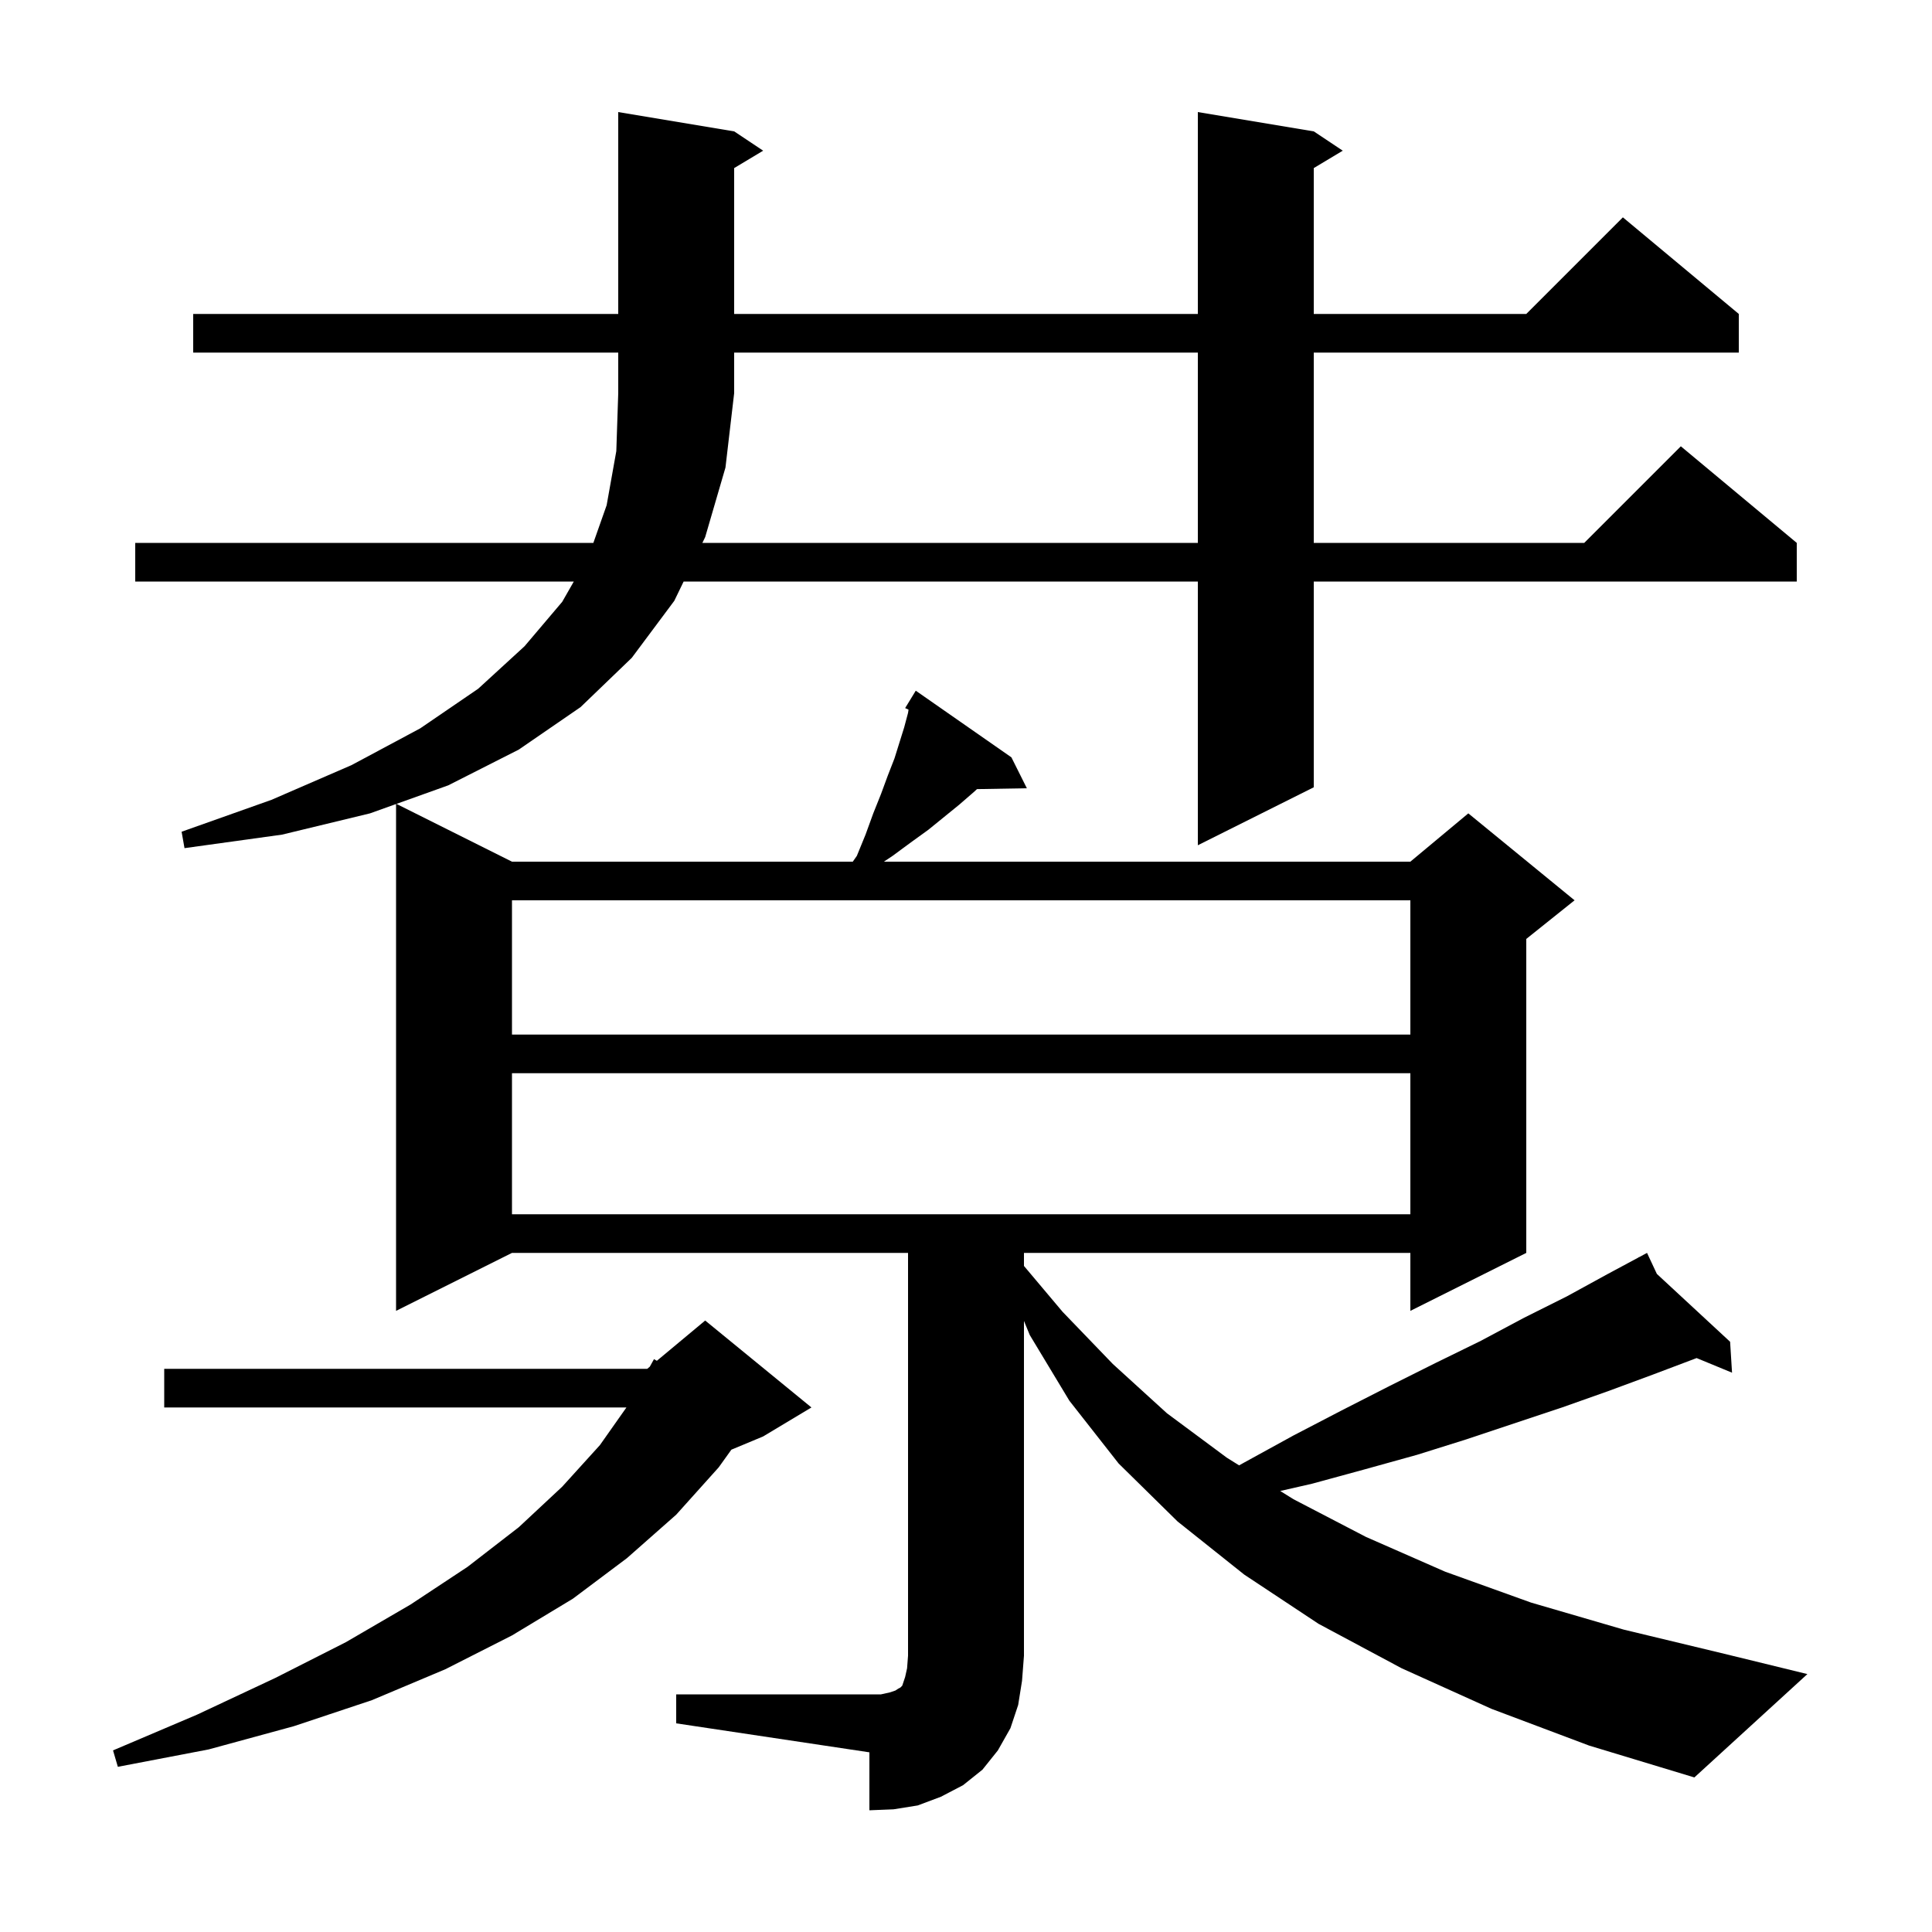 <svg xmlns="http://www.w3.org/2000/svg" xmlns:xlink="http://www.w3.org/1999/xlink" version="1.1" baseProfile="full" viewBox="0 0 200 200" width="200" height="200"><g fill="currentColor"><path d="M 73.0 55.6 L 72.709 56.2 L 124.0 56.2 L 124.0 36.5 L 76.0 36.5 L 76.0 40.7 L 75.1 48.4 Z M 84.0 145.7 L 79.0 148.7 L 75.712 150.07 L 74.4 151.9 L 70.0 156.8 L 64.9 161.3 L 59.3 165.5 L 53.0 169.3 L 46.1 172.8 L 38.5 176.0 L 30.4 178.7 L 21.6 181.1 L 12.2 182.9 L 11.7 181.2 L 20.4 177.5 L 28.5 173.7 L 35.8 170.0 L 42.5 166.1 L 48.4 162.2 L 53.7 158.1 L 58.2 153.9 L 62.1 149.6 L 64.848 145.7 L 17.0 145.7 L 17.0 141.7 L 67.0 141.7 L 67.269 141.476 L 67.7 140.7 L 67.999 140.868 L 73.0 136.7 Z M 53.0 111.1 L 53.0 125.7 L 146.0 125.7 L 146.0 111.1 Z M 53.0 93.2 L 53.0 107.1 L 146.0 107.1 L 146.0 93.2 Z M 154.4 176.9 L 145.1 172.7 L 136.5 168.1 L 128.8 163.0 L 121.9 157.5 L 115.8 151.5 L 110.7 145.0 L 106.6 138.2 L 106.0 136.74 L 106.0 171.4 L 105.8 174.0 L 105.4 176.5 L 104.6 178.9 L 103.3 181.2 L 101.7 183.2 L 99.7 184.8 L 97.4 186.0 L 95.0 186.9 L 92.5 187.3 L 90.0 187.4 L 90.0 181.4 L 70.0 178.4 L 70.0 175.4 L 91.2 175.4 L 92.1 175.2 L 92.7 175.0 L 93.0 174.8 L 93.2 174.7 L 93.4 174.5 L 93.7 173.6 L 93.9 172.7 L 94.0 171.4 L 94.0 129.7 L 53.0 129.7 L 41.0 135.7 L 41.0 83.233 L 38.3 84.2 L 29.2 86.4 L 19.1 87.8 L 18.8 86.1 L 28.1 82.8 L 36.4 79.2 L 43.5 75.4 L 49.5 71.3 L 54.3 66.9 L 58.2 62.3 L 59.4 60.2 L 14.0 60.2 L 14.0 56.2 L 61.424 56.2 L 62.8 52.3 L 63.8 46.7 L 64.0 40.7 L 64.0 36.5 L 20.0 36.5 L 20.0 32.5 L 64.0 32.5 L 64.0 11.6 L 76.0 13.6 L 79.0 15.6 L 76.0 17.4 L 76.0 32.5 L 124.0 32.5 L 124.0 11.6 L 136.0 13.6 L 139.0 15.6 L 136.0 17.4 L 136.0 32.5 L 158.0 32.5 L 168.0 22.5 L 180.0 32.5 L 180.0 36.5 L 136.0 36.5 L 136.0 56.2 L 164.0 56.2 L 174.0 46.2 L 186.0 56.2 L 186.0 60.2 L 136.0 60.2 L 136.0 81.5 L 124.0 87.5 L 124.0 60.2 L 70.77 60.2 L 69.8 62.2 L 65.4 68.1 L 60.1 73.2 L 53.7 77.6 L 46.4 81.3 L 41.039 83.219 L 53.0 89.2 L 88.28 89.2 L 88.7 88.6 L 89.6 86.4 L 90.4 84.2 L 91.2 82.2 L 91.9 80.3 L 92.6 78.5 L 93.6 75.3 L 94.0 73.8 L 94.052 73.463 L 93.7 73.3 L 94.8 71.5 L 104.7 78.4 L 106.3 81.6 L 101.137 81.689 L 100.8 82.0 L 99.3 83.3 L 96.1 85.9 L 94.3 87.2 L 92.4 88.6 L 91.5 89.2 L 146.0 89.2 L 152.0 84.2 L 163.0 93.2 L 158.0 97.2 L 158.0 129.7 L 146.0 135.7 L 146.0 129.7 L 106.0 129.7 L 106.0 131.05 L 110.0 135.8 L 115.2 141.2 L 120.8 146.3 L 127.0 150.9 L 128.273 151.694 L 128.8 151.4 L 133.9 148.6 L 138.9 146.0 L 143.8 143.5 L 148.6 141.1 L 153.3 138.8 L 157.8 136.4 L 162.2 134.2 L 166.4 131.9 L 169.636 130.163 L 169.6 130.1 L 169.657 130.153 L 170.5 129.7 L 171.519 131.877 L 179.1 138.9 L 179.3 142.1 L 175.63 140.585 L 175.6 140.6 L 171.1 142.3 L 166.5 144.0 L 161.7 145.7 L 151.8 149.0 L 146.7 150.6 L 141.3 152.1 L 135.8 153.6 L 132.529 154.346 L 133.9 155.2 L 141.4 159.1 L 149.6 162.7 L 158.5 165.9 L 168.1 168.7 L 178.5 171.2 L 187.1 173.3 L 175.4 184.0 L 164.5 180.7 Z "/></g></svg>